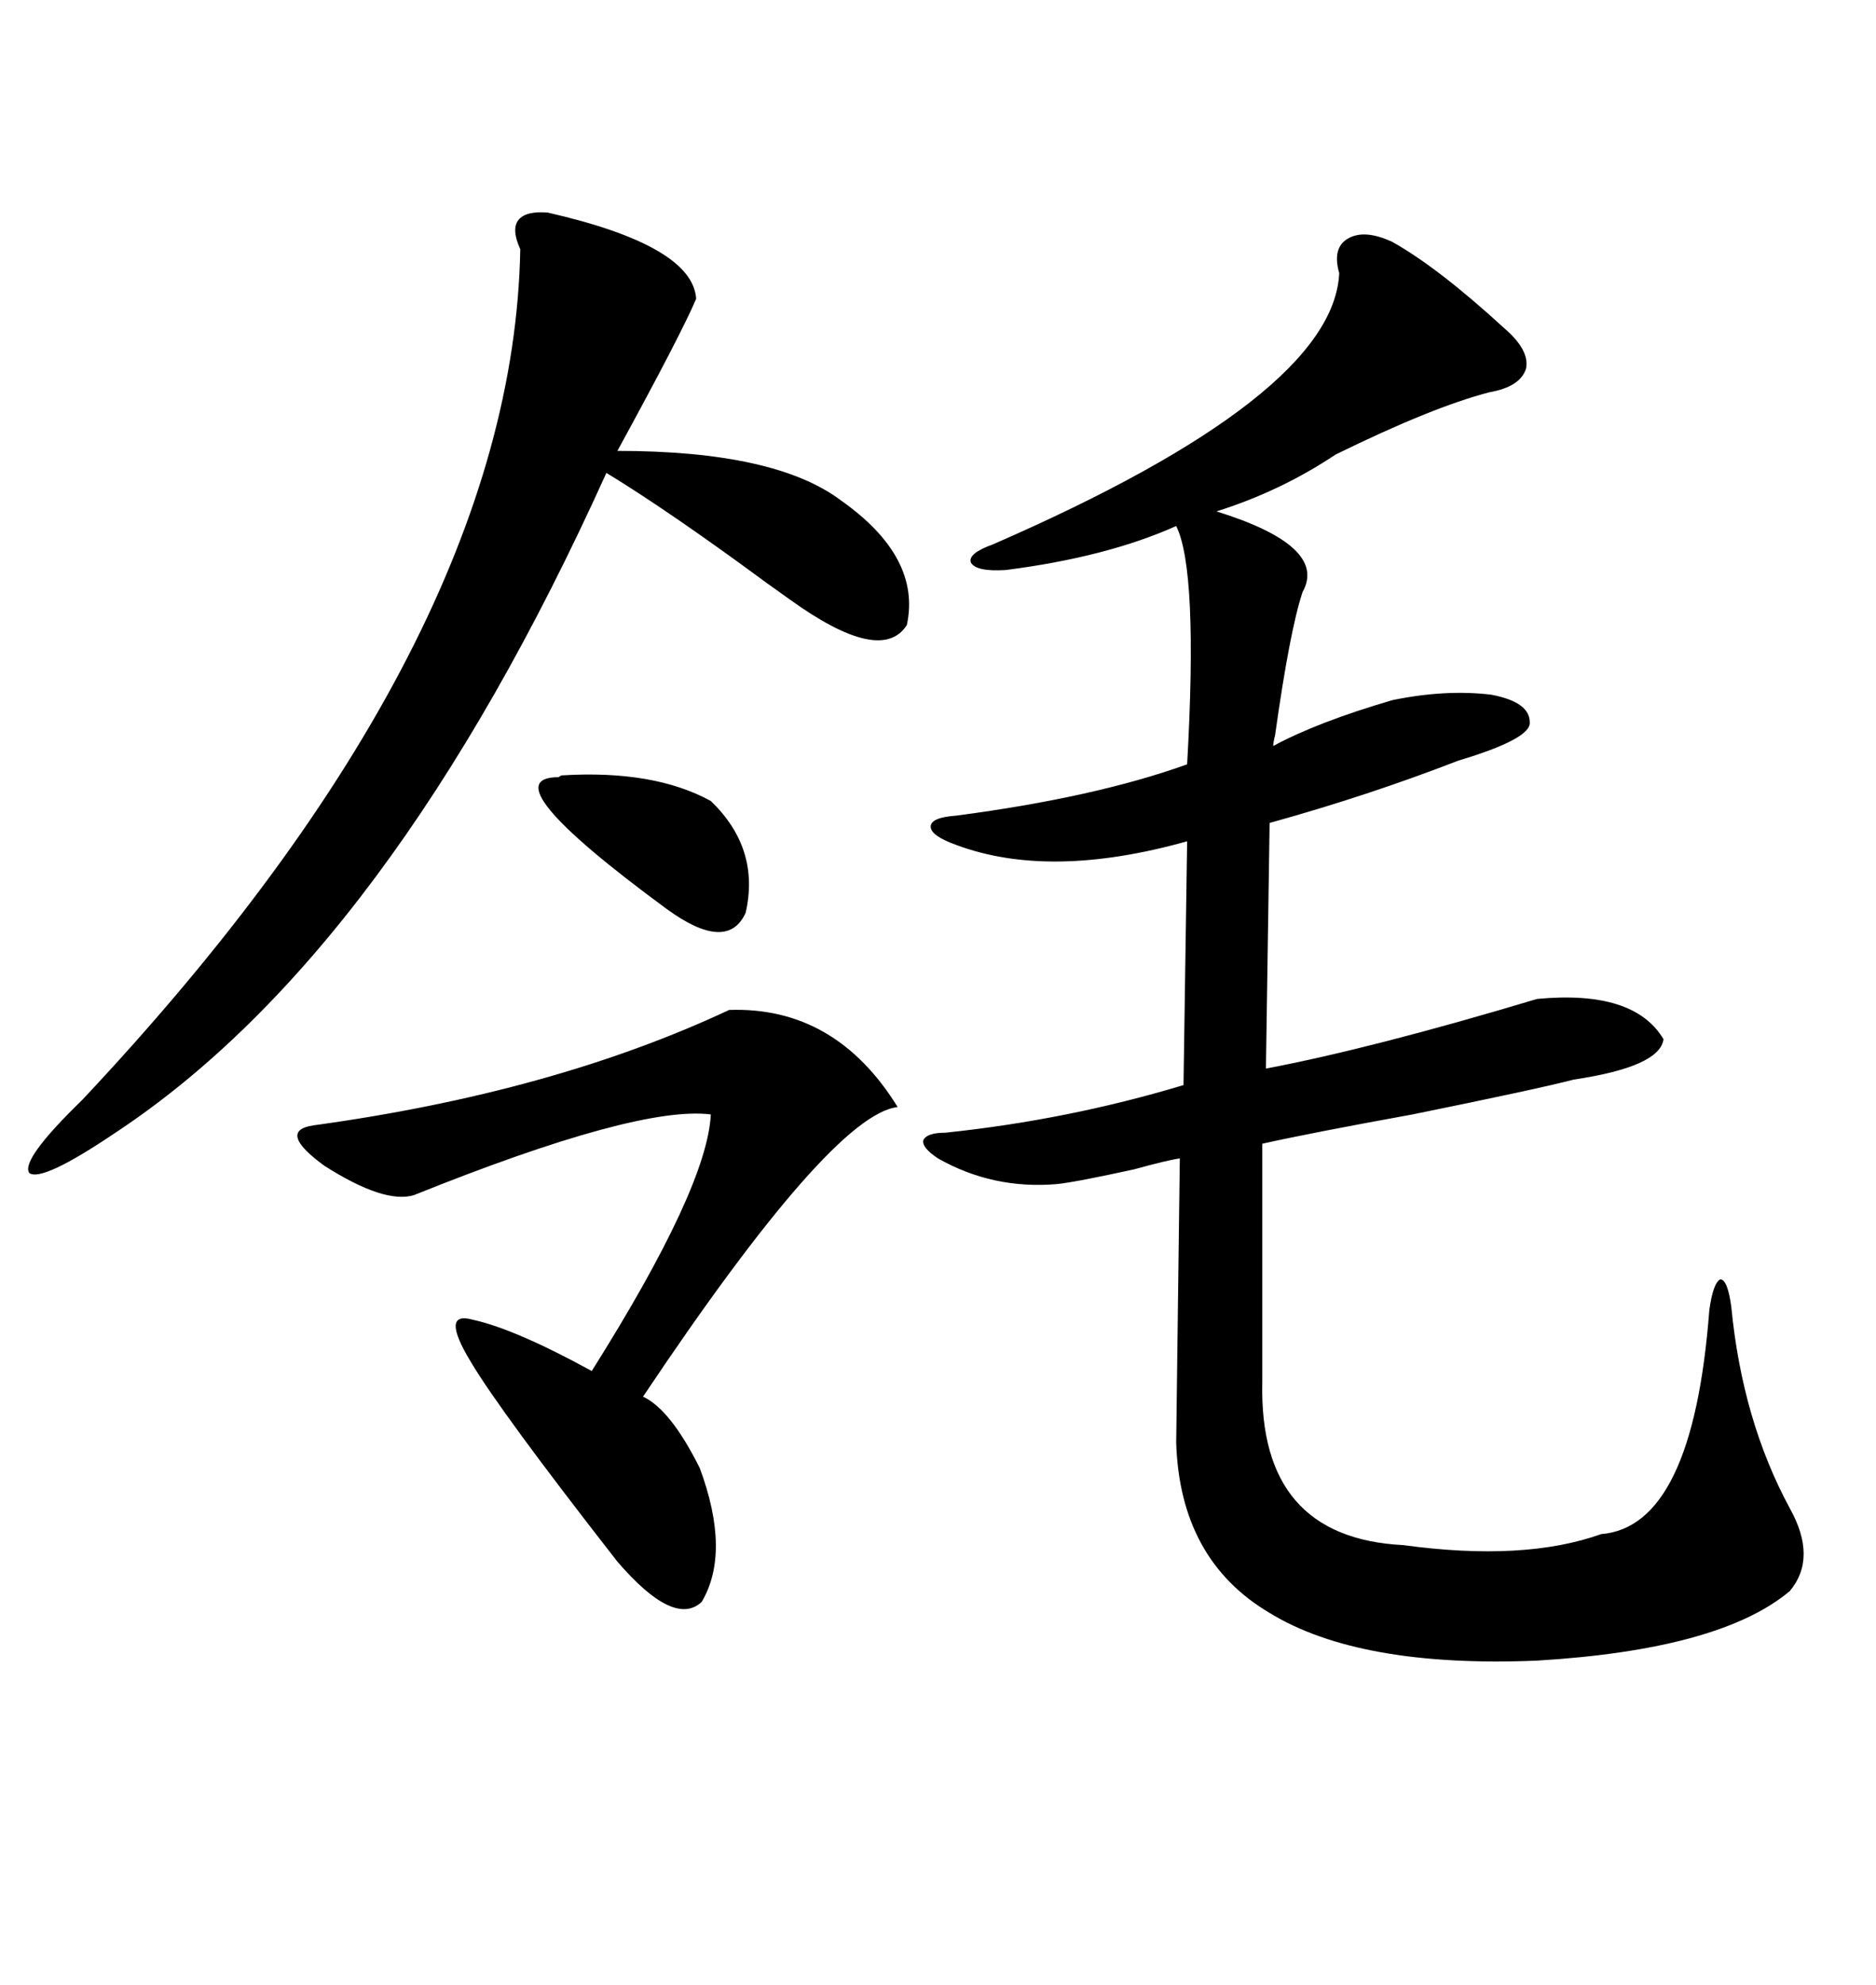 <svg xmlns="http://www.w3.org/2000/svg" xmlns:xlink="http://www.w3.org/1999/xlink" width="300" height="317.285"><path d="M222.66 38.67L222.66 38.67Q229.98 42.77 240.53 52.44L240.53 52.44Q244.63 55.96 244.04 58.89L244.04 58.89Q243.16 61.82 238.18 62.70L238.18 62.70Q229.10 65.04 213.57 72.66L213.57 72.66Q204.79 78.52 194.53 81.74L194.53 81.74Q212.40 87.30 208.30 94.63L208.30 94.63Q206.25 100.78 203.91 117.48L203.91 117.48Q203.61 118.65 203.61 119.24L203.61 119.24Q210.64 115.43 222.66 111.91L222.66 111.91Q231.15 110.16 238.48 111.04L238.48 111.04Q244.63 112.21 244.63 115.43L244.63 115.43Q244.92 118.07 233.20 121.58L233.20 121.58Q218.85 127.15 203.03 131.54L203.03 131.54L202.44 170.80Q219.43 167.58 245.80 159.67L245.80 159.67Q261.33 158.20 266.02 166.11L266.02 166.11Q265.43 170.51 251.66 172.56L251.66 172.56Q246.09 174.02 225.88 178.13L225.88 178.13Q209.77 181.05 201.86 182.81L201.86 182.81L201.86 220.90Q201.27 245.80 224.41 246.97L224.41 246.97Q243.75 249.61 256.05 245.21L256.05 245.21Q270.70 244.04 273.34 209.47L273.34 209.47Q273.93 205.08 275.10 204.49L275.10 204.49Q276.27 204.49 276.86 208.89L276.86 208.89Q278.61 227.05 286.23 241.11L286.23 241.11Q290.63 249.02 286.23 254.30L286.23 254.30Q275.10 263.67 245.80 265.43L245.80 265.43Q217.38 266.60 203.03 257.81L203.03 257.81Q188.67 249.32 188.09 230.57L188.09 230.57L188.67 185.16Q186.62 185.45 181.35 186.91L181.35 186.91Q171.97 188.96 169.04 189.26L169.04 189.26Q158.79 190.14 150 185.16L150 185.16Q147.36 183.40 147.66 182.23L147.66 182.23Q148.24 181.05 151.17 181.05L151.17 181.05Q170.80 179.00 189.26 173.44L189.26 173.44L189.84 134.47Q167.87 140.63 152.93 135.06L152.93 135.06Q148.83 133.59 148.83 132.13L148.83 132.13Q148.83 130.66 152.93 130.37L152.93 130.37Q175.20 127.44 189.84 122.17L189.84 122.17Q191.60 91.11 188.09 84.08L188.09 84.08Q176.95 89.06 160.84 91.11L160.84 91.11Q156.15 91.41 155.27 89.94L155.27 89.94Q154.69 88.48 158.79 87.01L158.79 87.01Q213.28 63.28 214.16 43.65L214.16 43.65Q212.99 39.55 215.63 38.09L215.63 38.09Q218.26 36.62 222.66 38.67ZM87.60 33.98L87.60 33.98Q110.74 39.26 111.33 47.75L111.33 47.75Q108.98 53.32 98.73 72.07L98.73 72.07Q123.93 72.07 134.47 79.98L134.47 79.98Q147.36 89.06 145.02 99.90L145.02 99.90Q140.92 106.35 126.27 95.80L126.27 95.80Q123.34 93.75 117.77 89.65L117.77 89.65Q105.18 80.57 96.97 75.59L96.97 75.59Q62.40 152.05 18.46 181.05L18.46 181.05Q6.74 188.96 4.69 187.50L4.69 187.50Q3.22 185.45 13.18 175.78L13.18 175.78Q82.03 102.54 83.20 39.84L83.20 39.84Q81.74 36.62 82.91 35.16L82.91 35.16Q84.08 33.69 87.60 33.98ZM116.60 161.43L116.60 161.43Q133.59 160.84 143.55 176.95L143.55 176.95Q133.01 178.13 102.83 223.24L102.83 223.24Q107.23 225.29 111.91 234.67L111.91 234.67Q116.89 248.14 112.21 256.05L112.21 256.05Q107.81 260.16 98.73 249.61L98.73 249.61Q79.98 225.59 75.29 217.68L75.29 217.68Q70.31 209.47 75.59 210.94L75.59 210.94Q82.32 212.40 94.63 219.14L94.63 219.14Q113.09 189.84 113.67 178.13L113.67 178.13Q101.95 176.66 66.21 191.02L66.21 191.02Q61.52 192.48 51.86 186.33L51.86 186.33Q44.24 180.76 50.10 179.88L50.10 179.88Q88.48 174.61 116.60 161.43ZM89.94 123.93L89.94 123.93Q104.59 123.05 113.67 128.03L113.67 128.03Q121.58 135.64 119.24 145.90L119.24 145.90Q116.31 152.34 106.64 145.31L106.64 145.31Q77.93 124.22 89.36 124.22L89.36 124.22Q89.65 123.93 89.94 123.93Z"/></svg>